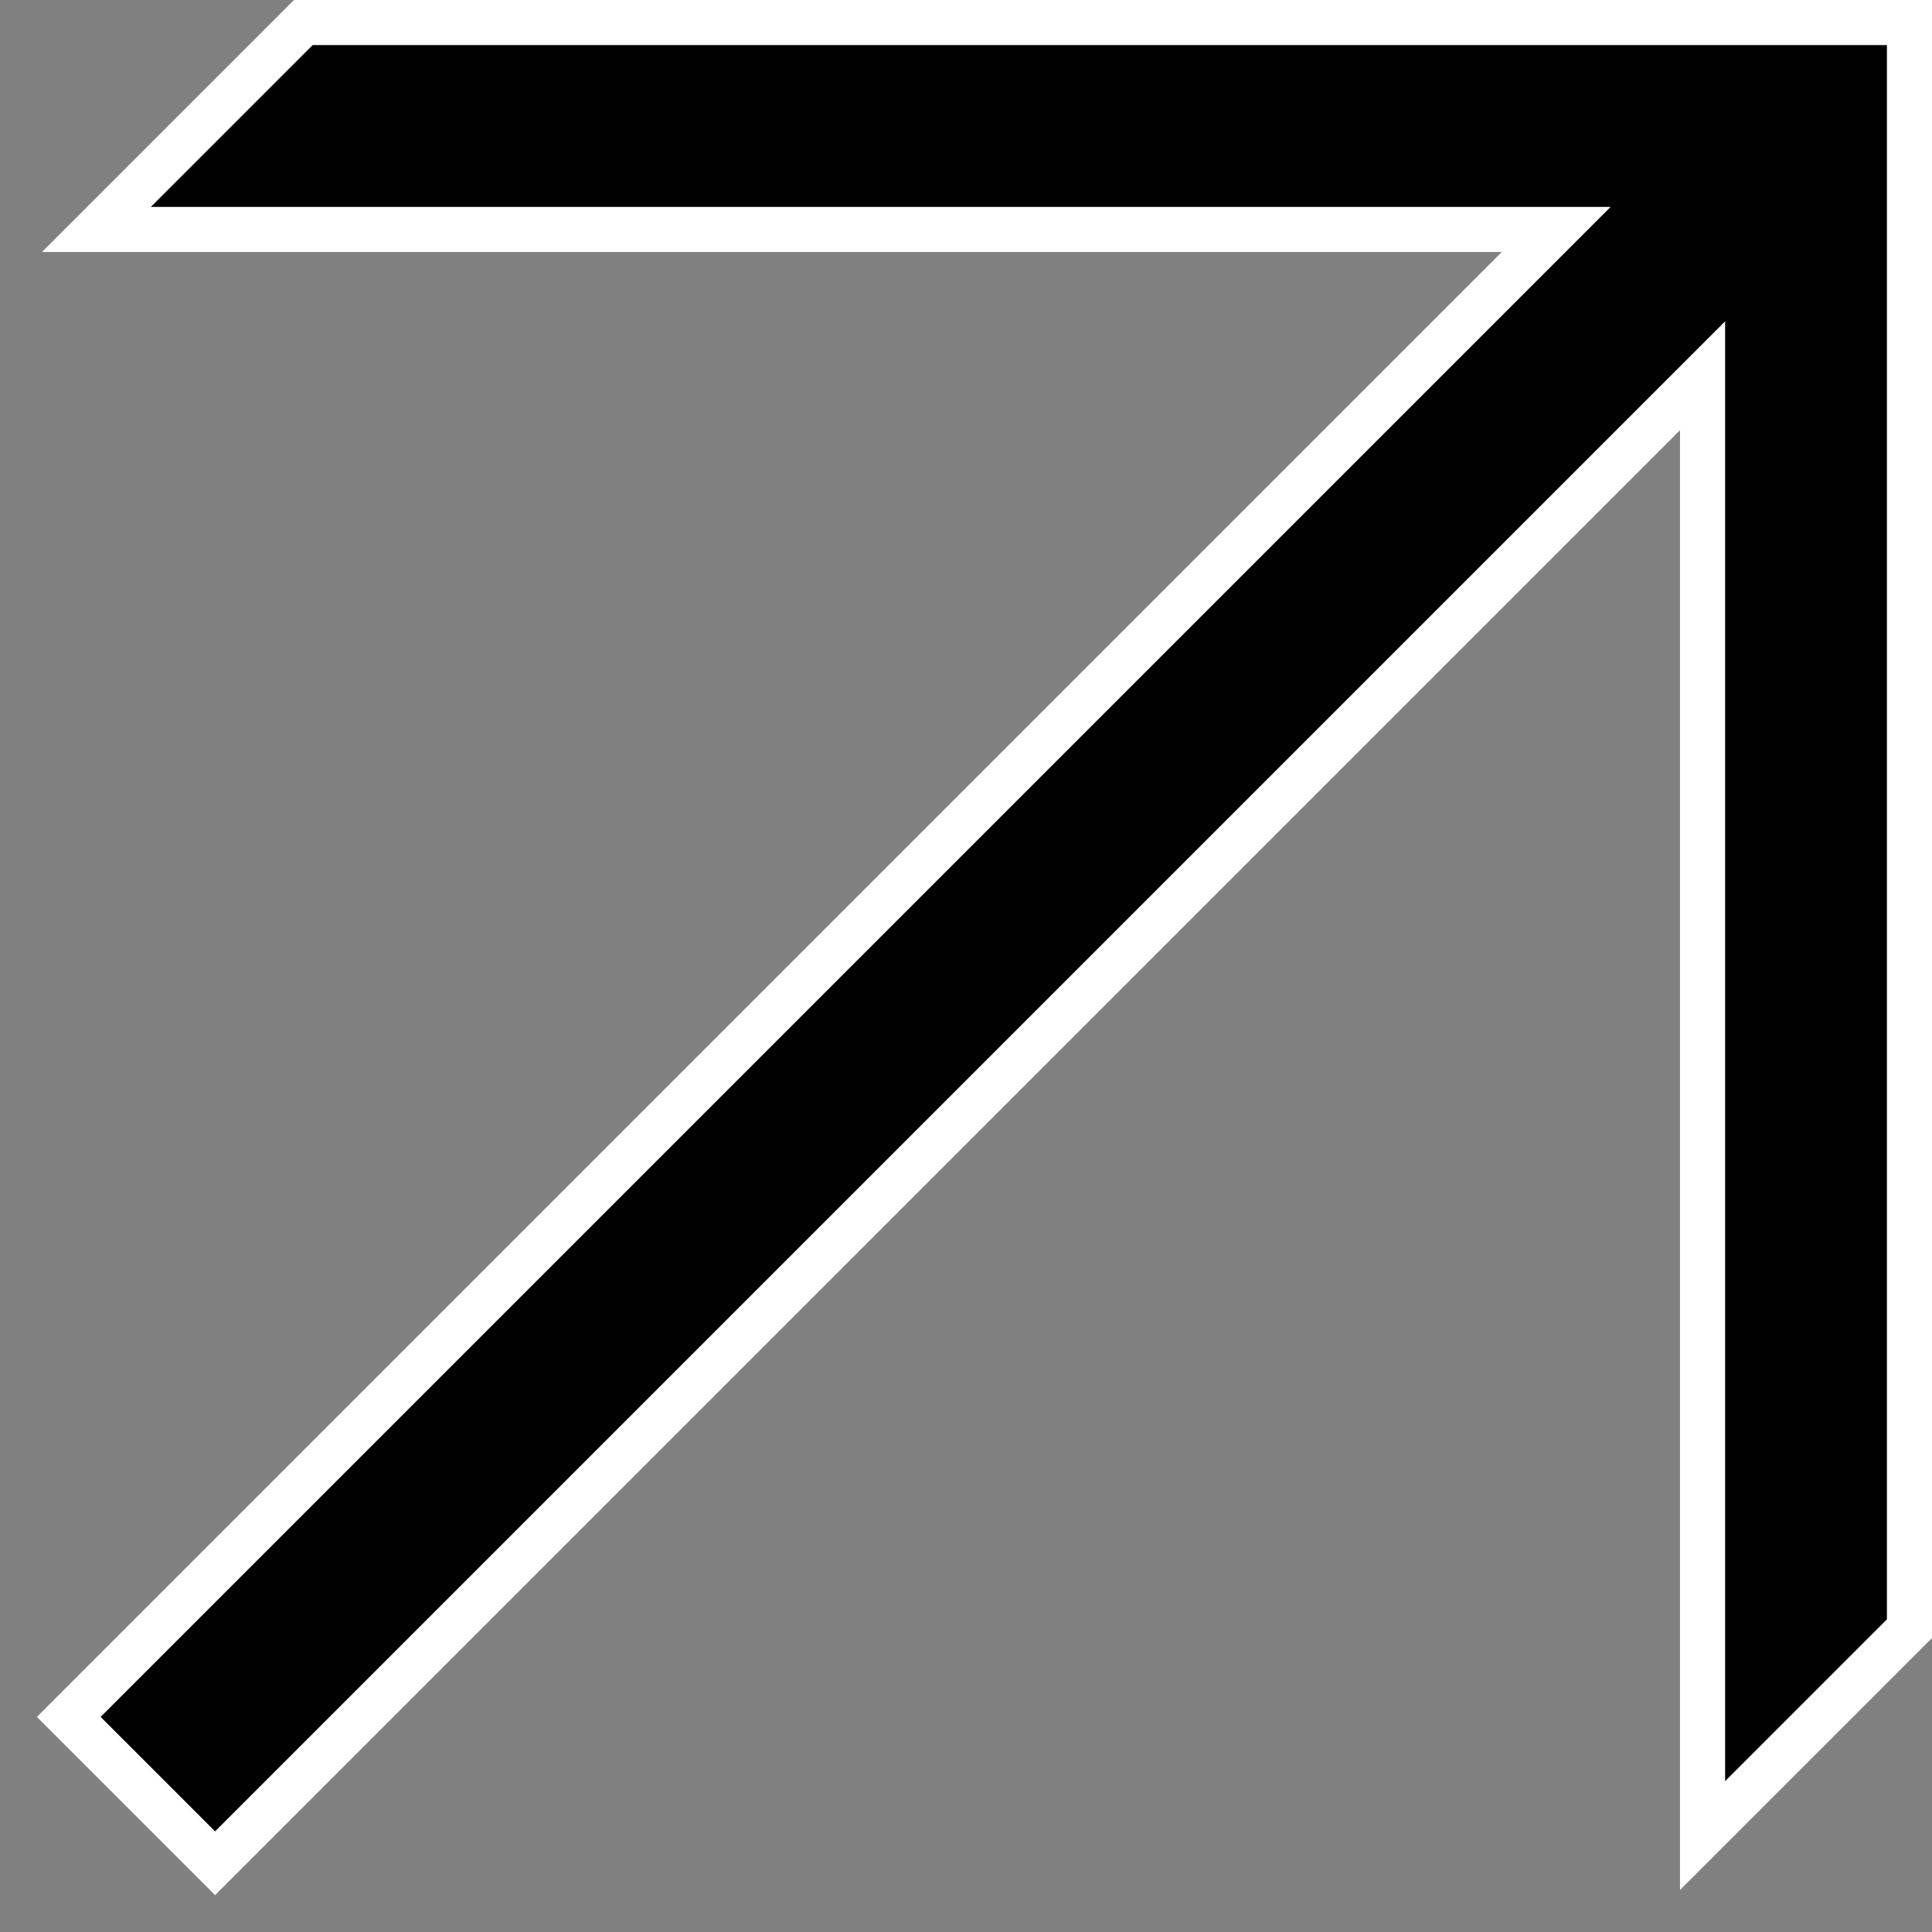 <svg width="12" height="12" viewBox="0 0 12 12" fill="none" xmlns="http://www.w3.org/2000/svg">
<rect x="0" y="0" width="12" height="12" fill="#808080" stroke="none"/>
<g clip-path="url(#clip0)">
<path d="M10.575 2.672L10.575 2.334L10.336 2.573L1.336 11.573L0.427 10.664L9.427 1.664L9.666 1.425L9.328 1.425L0.599 1.425L1.884 0.14L11.86 0.14L11.86 10.116L10.575 11.401L10.575 2.672Z" fill="black" stroke="white" stroke-width="0.28"/>
</g>
<defs>
<clipPath id="clip0">
<rect width="12" height="12" fill="white" transform="translate(12) rotate(90)"/>
</clipPath>
</defs>
</svg>
